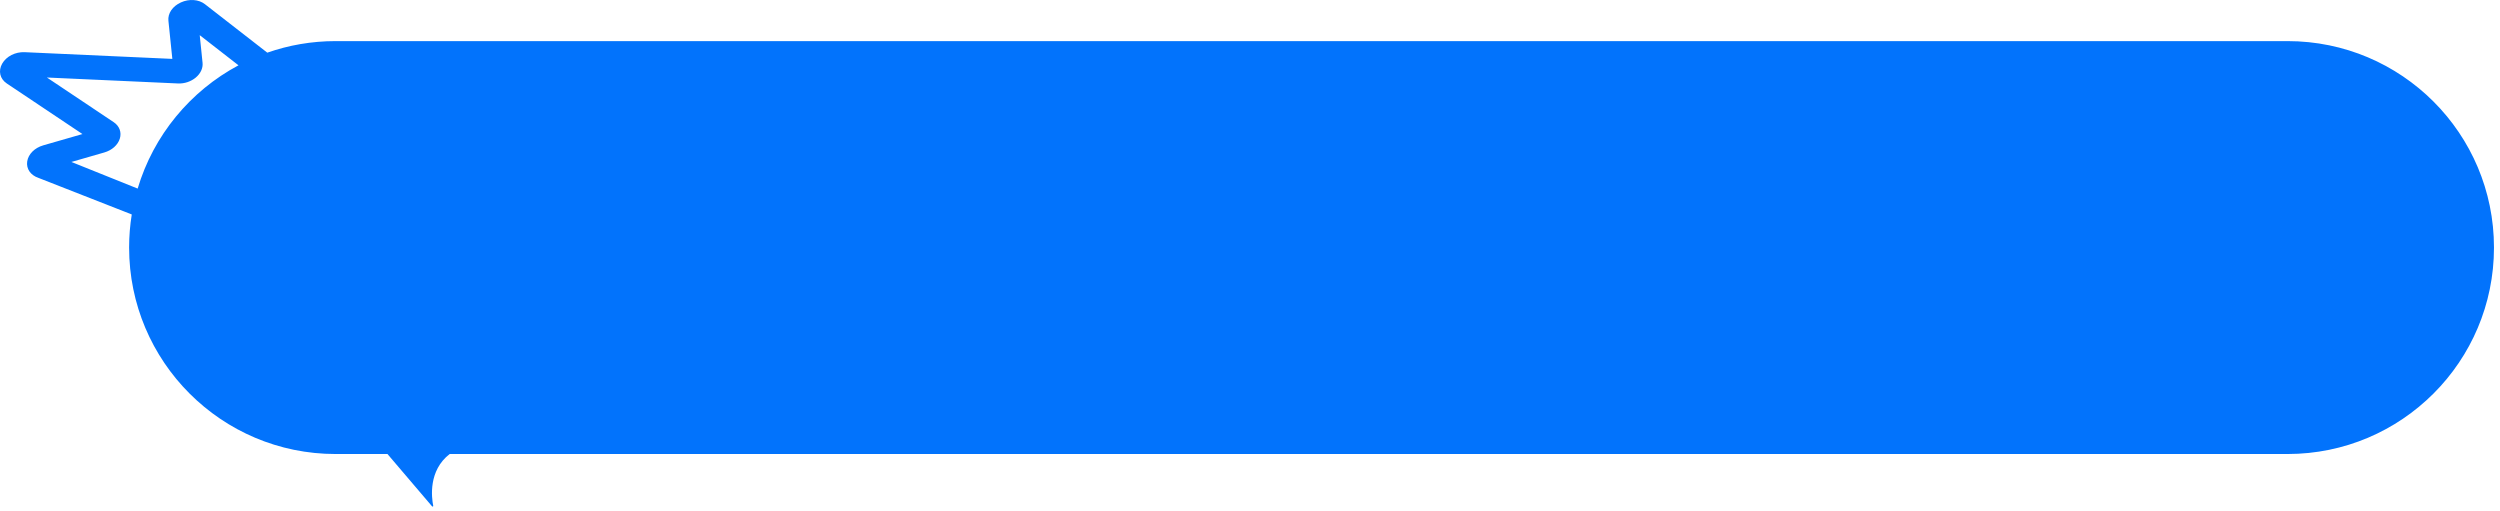 <?xml version="1.0" encoding="UTF-8"?> <svg xmlns="http://www.w3.org/2000/svg" width="333" height="68" viewBox="0 0 333 68" fill="none"><path fill-rule="evenodd" clip-rule="evenodd" d="M51.611 60.475H44.698C29.511 60.475 17.198 48.163 17.198 32.975C17.198 31.474 17.319 30.001 17.55 28.565L5.11 23.69C4.063 23.334 3.479 22.476 3.624 21.505C3.769 20.535 4.605 19.694 5.758 19.361L10.982 17.856L0.905 11.118C-0.014 10.505 -0.261 9.441 0.293 8.473C0.846 7.506 2.05 6.894 3.287 6.951L22.955 7.843L22.433 2.764C22.331 1.784 22.983 0.828 24.096 0.322C25.209 -0.182 26.469 -0.088 27.303 0.562L35.603 7.015C38.45 6.018 41.511 5.475 44.698 5.475H304.698C319.886 5.475 332.198 17.787 332.198 32.975C332.198 48.163 319.886 60.475 304.698 60.475H59.898C57.033 62.691 57.483 66.272 57.707 67.38C57.724 67.465 57.608 67.51 57.55 67.443L51.611 60.475ZM31.767 8.699L26.603 4.684L26.981 8.365C27.053 9.07 26.726 9.785 26.082 10.326C25.436 10.865 24.573 11.156 23.708 11.117L6.248 10.325L15.149 16.276C15.911 16.785 16.221 17.625 15.959 18.469C15.697 19.313 14.91 20.018 13.896 20.308L9.508 21.572L18.337 25.119C20.449 18.022 25.349 12.125 31.767 8.699Z" fill="#0273FC"></path></svg> 